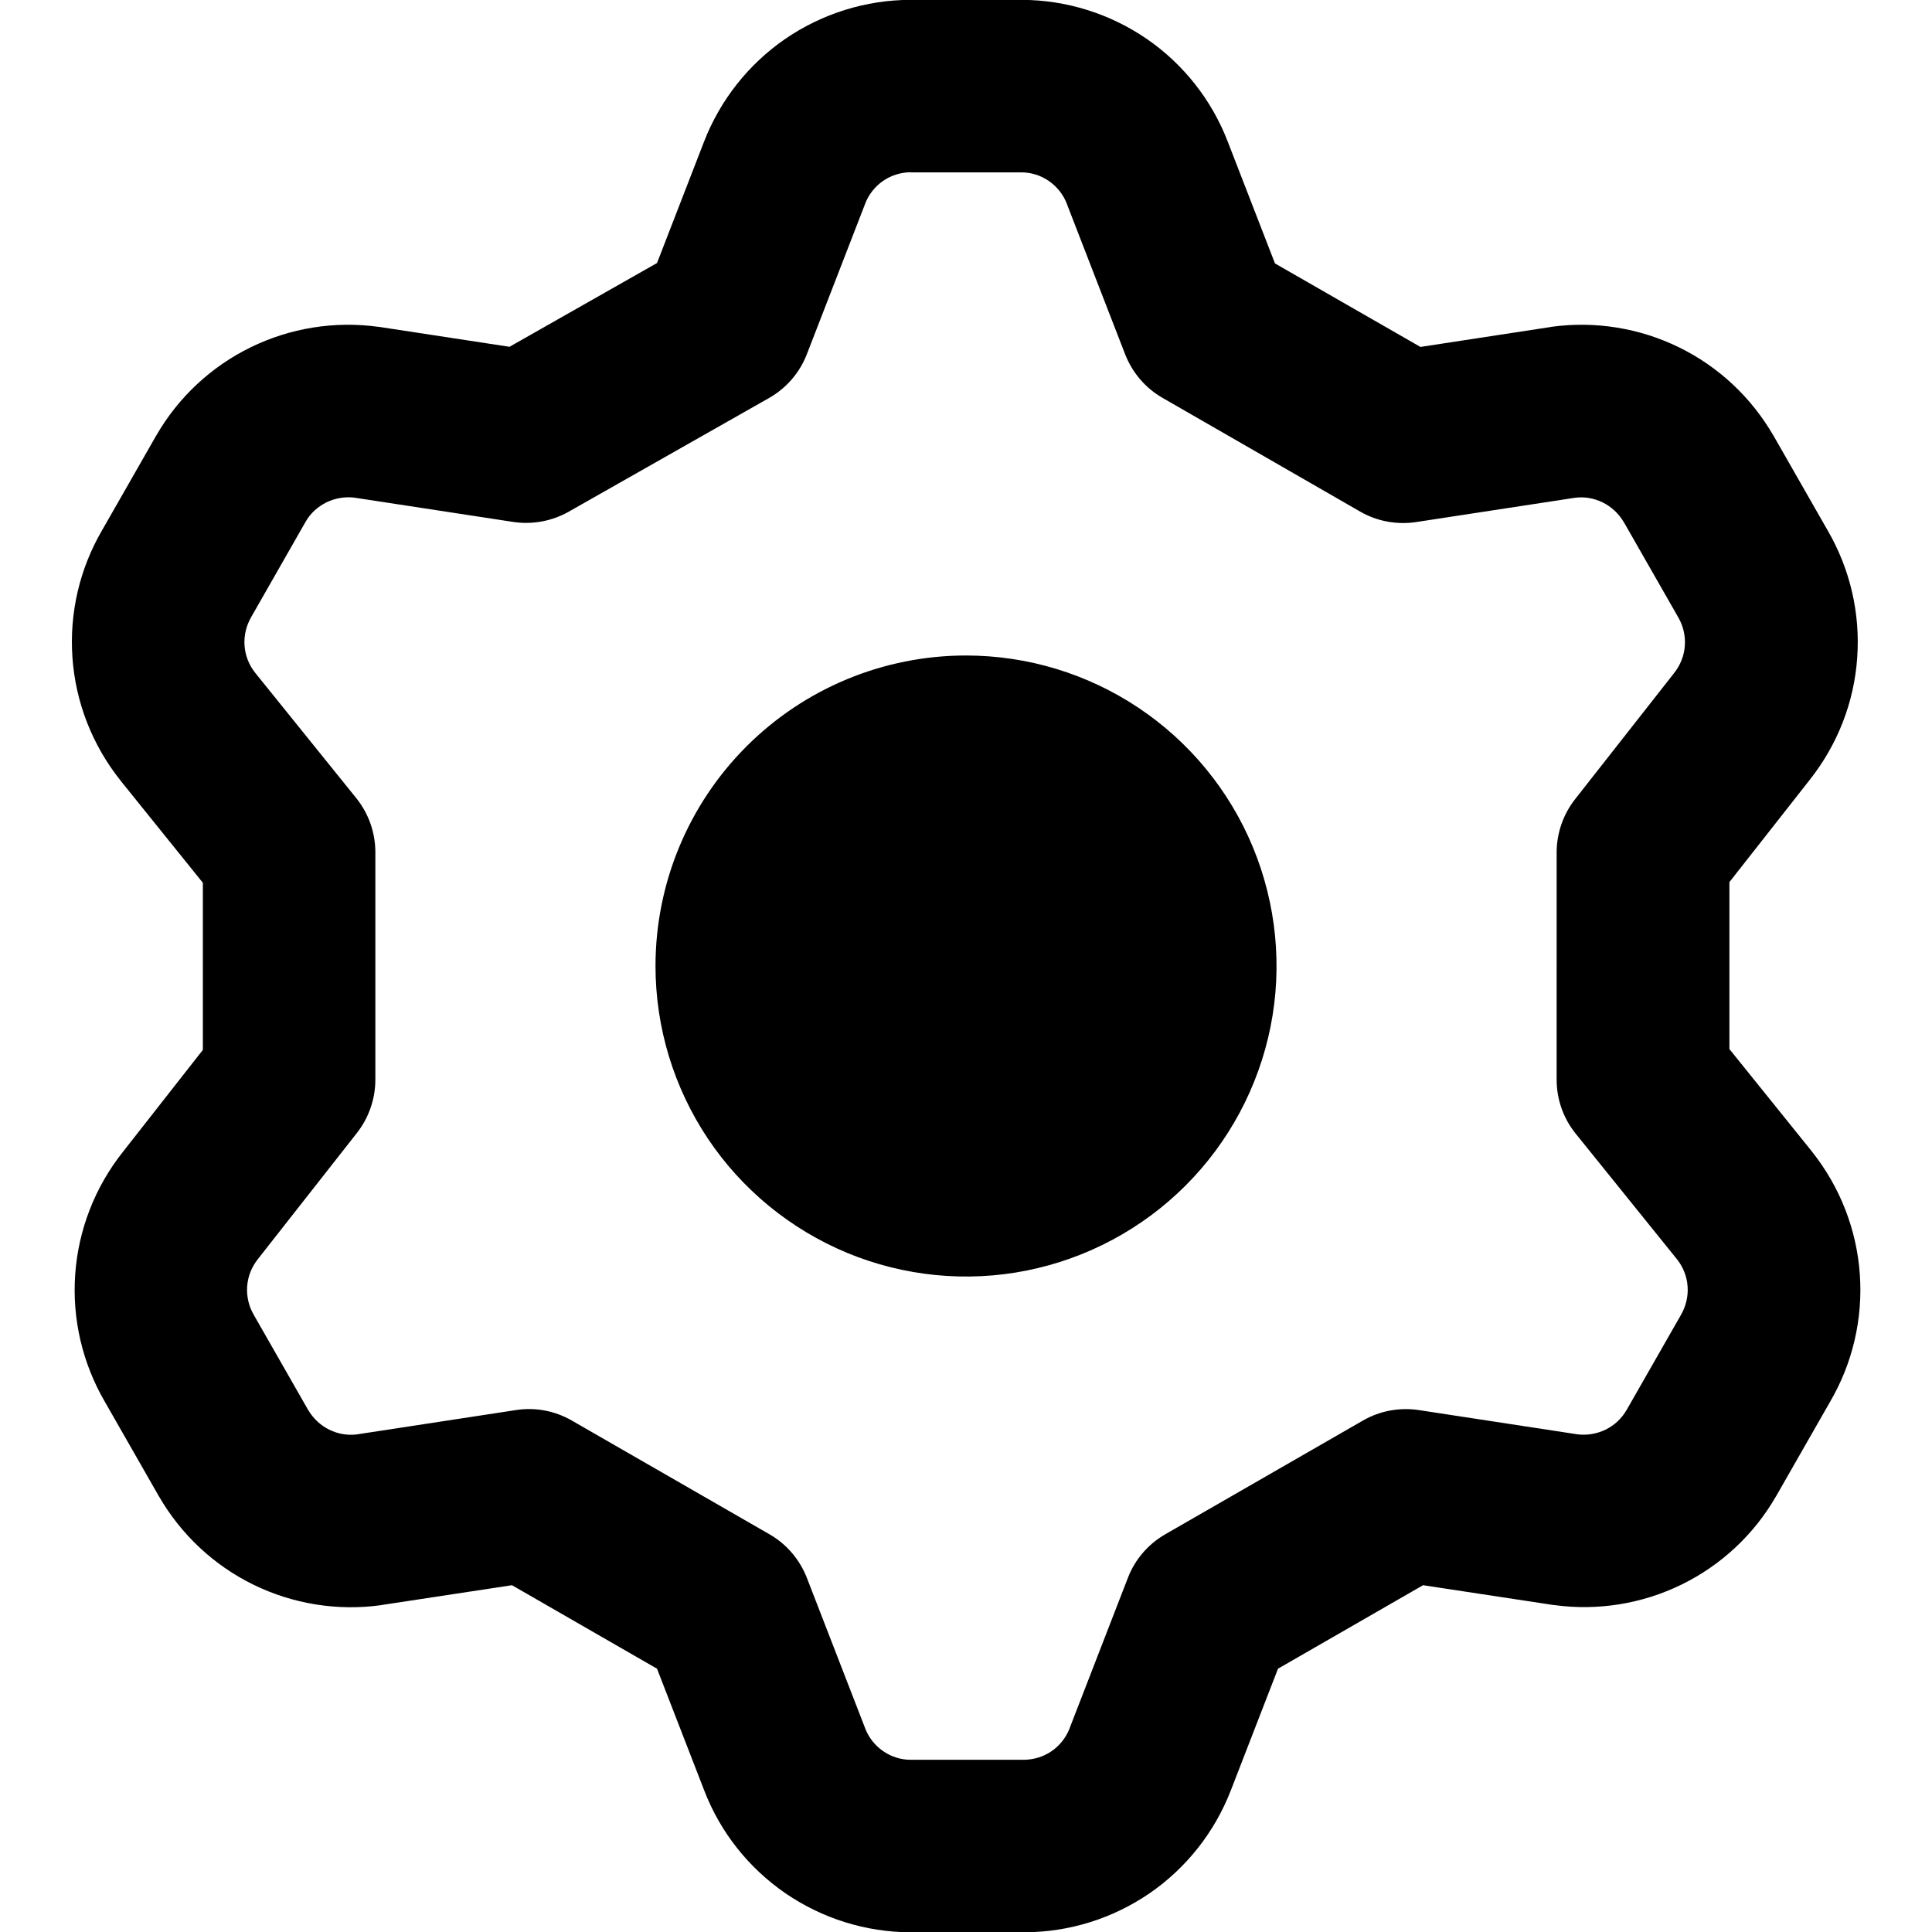 <svg xmlns="http://www.w3.org/2000/svg" fill="none" viewBox="0 0 14 14" id="Cog-1--Streamline-Core-Remix">
  <desc>
    Cog 1 Streamline Icon: https://streamlinehq.com
  </desc>
  <g id="Free Remix/Interface Essential/cog-1--work-loading-cog-gear-settings-machine">
    <path id="Union" fill="#000000" fill-rule="evenodd" d="m6.598 -0.001 -0.002 0C6.273 -0 5.957 0.099 5.69 0.282c-0.266 0.183 -0.471 0.443 -0.588 0.744l-0 0 -0.341 0.88 -1.069 0.607 -0.943 -0.144 0 -0 -0.01 -0.001c-0.316 -0.043 -0.637 0.009 -0.923 0.149 -0.286 0.14 -0.524 0.362 -0.683 0.638l-0 0 -0.002 0.003 -0.391 0.684c-0.163 0.279 -0.238 0.601 -0.215 0.924 0.023 0.324 0.144 0.633 0.346 0.887l-0 0 0.002 0.003 0.597 0.741V7.608l-0.581 0.741c-0.201 0.254 -0.321 0.562 -0.344 0.885 -0.023 0.323 0.052 0.644 0.215 0.924l0.391 0.684 -0 0 0.002 0.003c0.16 0.276 0.397 0.498 0.683 0.638 0.286 0.14 0.607 0.192 0.923 0.149l0 0 0.01 -0.002 0.941 -0.143 1.051 0.605 0.342 0.882 0 0c0.116 0.302 0.321 0.561 0.588 0.745 0.267 0.183 0.582 0.282 0.906 0.283l0.002 0h0.824l0.002 0c0.324 -0.001 0.639 -0.1 0.906 -0.283 0.266 -0.183 0.471 -0.443 0.588 -0.745l0 -0 0.342 -0.882 1.051 -0.605 0.941 0.143 0 0 0.01 0.001c0.316 0.043 0.637 -0.009 0.923 -0.149 0.286 -0.14 0.524 -0.362 0.683 -0.638l0.002 -0.003 0.391 -0.684c0.163 -0.279 0.238 -0.601 0.215 -0.924 -0.023 -0.324 -0.144 -0.633 -0.346 -0.887l0 -0 -0.002 -0.003 -0.597 -0.741V6.392l0.582 -0.741c0.201 -0.254 0.322 -0.562 0.344 -0.885 0.023 -0.323 -0.052 -0.644 -0.215 -0.924l-0.391 -0.684 -0.002 -0.003c-0.16 -0.276 -0.397 -0.498 -0.683 -0.638 -0.286 -0.14 -0.607 -0.192 -0.923 -0.149l0 -0 -0.01 0.002 -0.941 0.144L9.239 1.909l-0.342 -0.882 -0 -0C8.781 0.725 8.576 0.465 8.31 0.282c-0.267 -0.183 -0.582 -0.282 -0.906 -0.283h-0.002L6.598 -0.001ZM6.599 1.249h0.802c0.071 0 0.141 0.022 0.2 0.063 0.059 0.041 0.104 0.098 0.13 0.165l0 0.001 0.422 1.089c0.052 0.133 0.147 0.245 0.271 0.316l1.432 0.824c0.123 0.071 0.266 0.097 0.406 0.076l1.151 -0.176c0.069 -0.009 0.138 0.003 0.201 0.034 0.063 0.031 0.115 0.08 0.151 0.14l0.001 0.001 0.391 0.684 -0 0 0.004 0.007c0.036 0.062 0.053 0.134 0.048 0.206 -0.005 0.072 -0.032 0.14 -0.077 0.197l-0.003 0.004 -0.716 0.912c-0.086 0.11 -0.133 0.246 -0.133 0.386V7.824c0 0.143 0.049 0.281 0.139 0.392l0.733 0.909 0.001 0.001c0.044 0.056 0.071 0.124 0.076 0.196 0.005 0.072 -0.012 0.143 -0.048 0.206l-0 -0 -0.004 0.007 -0.391 0.684 -0.001 0.001c-0.035 0.061 -0.088 0.109 -0.151 0.14 -0.062 0.03 -0.132 0.042 -0.201 0.034l-1.151 -0.176c-0.14 -0.021 -0.283 0.005 -0.406 0.076l-1.432 0.824c-0.124 0.071 -0.22 0.183 -0.271 0.316l-0.422 1.089 -0 0.001c-0.026 0.067 -0.071 0.124 -0.13 0.165 -0.059 0.041 -0.129 0.062 -0.2 0.063h-0.822c-0.071 -0 -0.141 -0.022 -0.2 -0.063 -0.059 -0.041 -0.104 -0.098 -0.13 -0.165l-0 -0.001 -0.422 -1.089c-0.052 -0.133 -0.147 -0.245 -0.271 -0.316l-1.432 -0.824c-0.123 -0.071 -0.266 -0.098 -0.406 -0.076l-1.151 0.176c-0.069 0.009 -0.138 -0.003 -0.201 -0.034 -0.063 -0.031 -0.115 -0.08 -0.151 -0.14l-0.001 -0.001 -0.391 -0.684 0 -0 -0.004 -0.007c-0.036 -0.062 -0.053 -0.134 -0.048 -0.206 0.005 -0.072 0.032 -0.14 0.077 -0.197l0 0 0.003 -0.004 0.716 -0.912c0.086 -0.11 0.133 -0.246 0.133 -0.386V6.176c0 -0.143 -0.049 -0.281 -0.138 -0.392l-0.734 -0.91c-0.044 -0.056 -0.071 -0.124 -0.076 -0.196 -0.005 -0.072 0.012 -0.143 0.048 -0.206l0 0 0.004 -0.007 0.391 -0.685c0.035 -0.061 0.088 -0.109 0.151 -0.14 0.062 -0.03 0.132 -0.042 0.201 -0.034l1.151 0.176c0.139 0.021 0.281 -0.005 0.403 -0.074l1.452 -0.824c0.125 -0.071 0.222 -0.183 0.274 -0.318l0.422 -1.089 0 -0.001c0.026 -0.067 0.071 -0.124 0.13 -0.165 0.059 -0.041 0.129 -0.062 0.2 -0.063ZM4.75 7c0 0.445 0.132 0.88 0.379 1.25 0.247 0.37 0.599 0.658 1.01 0.829 0.411 0.17 0.864 0.215 1.3 0.128 0.436 -0.087 0.837 -0.301 1.152 -0.616 0.315 -0.315 0.529 -0.716 0.616 -1.152 0.087 -0.436 0.042 -0.889 -0.128 -1.3 -0.17 -0.411 -0.459 -0.763 -0.829 -1.01 -0.37 -0.247 -0.805 -0.379 -1.25 -0.379 -0.597 0 -1.169 0.237 -1.591 0.659 -0.422 0.422 -0.659 0.994 -0.659 1.591Z" clip-rule="evenodd" stroke-width="1"></path>
  </g>
</svg>